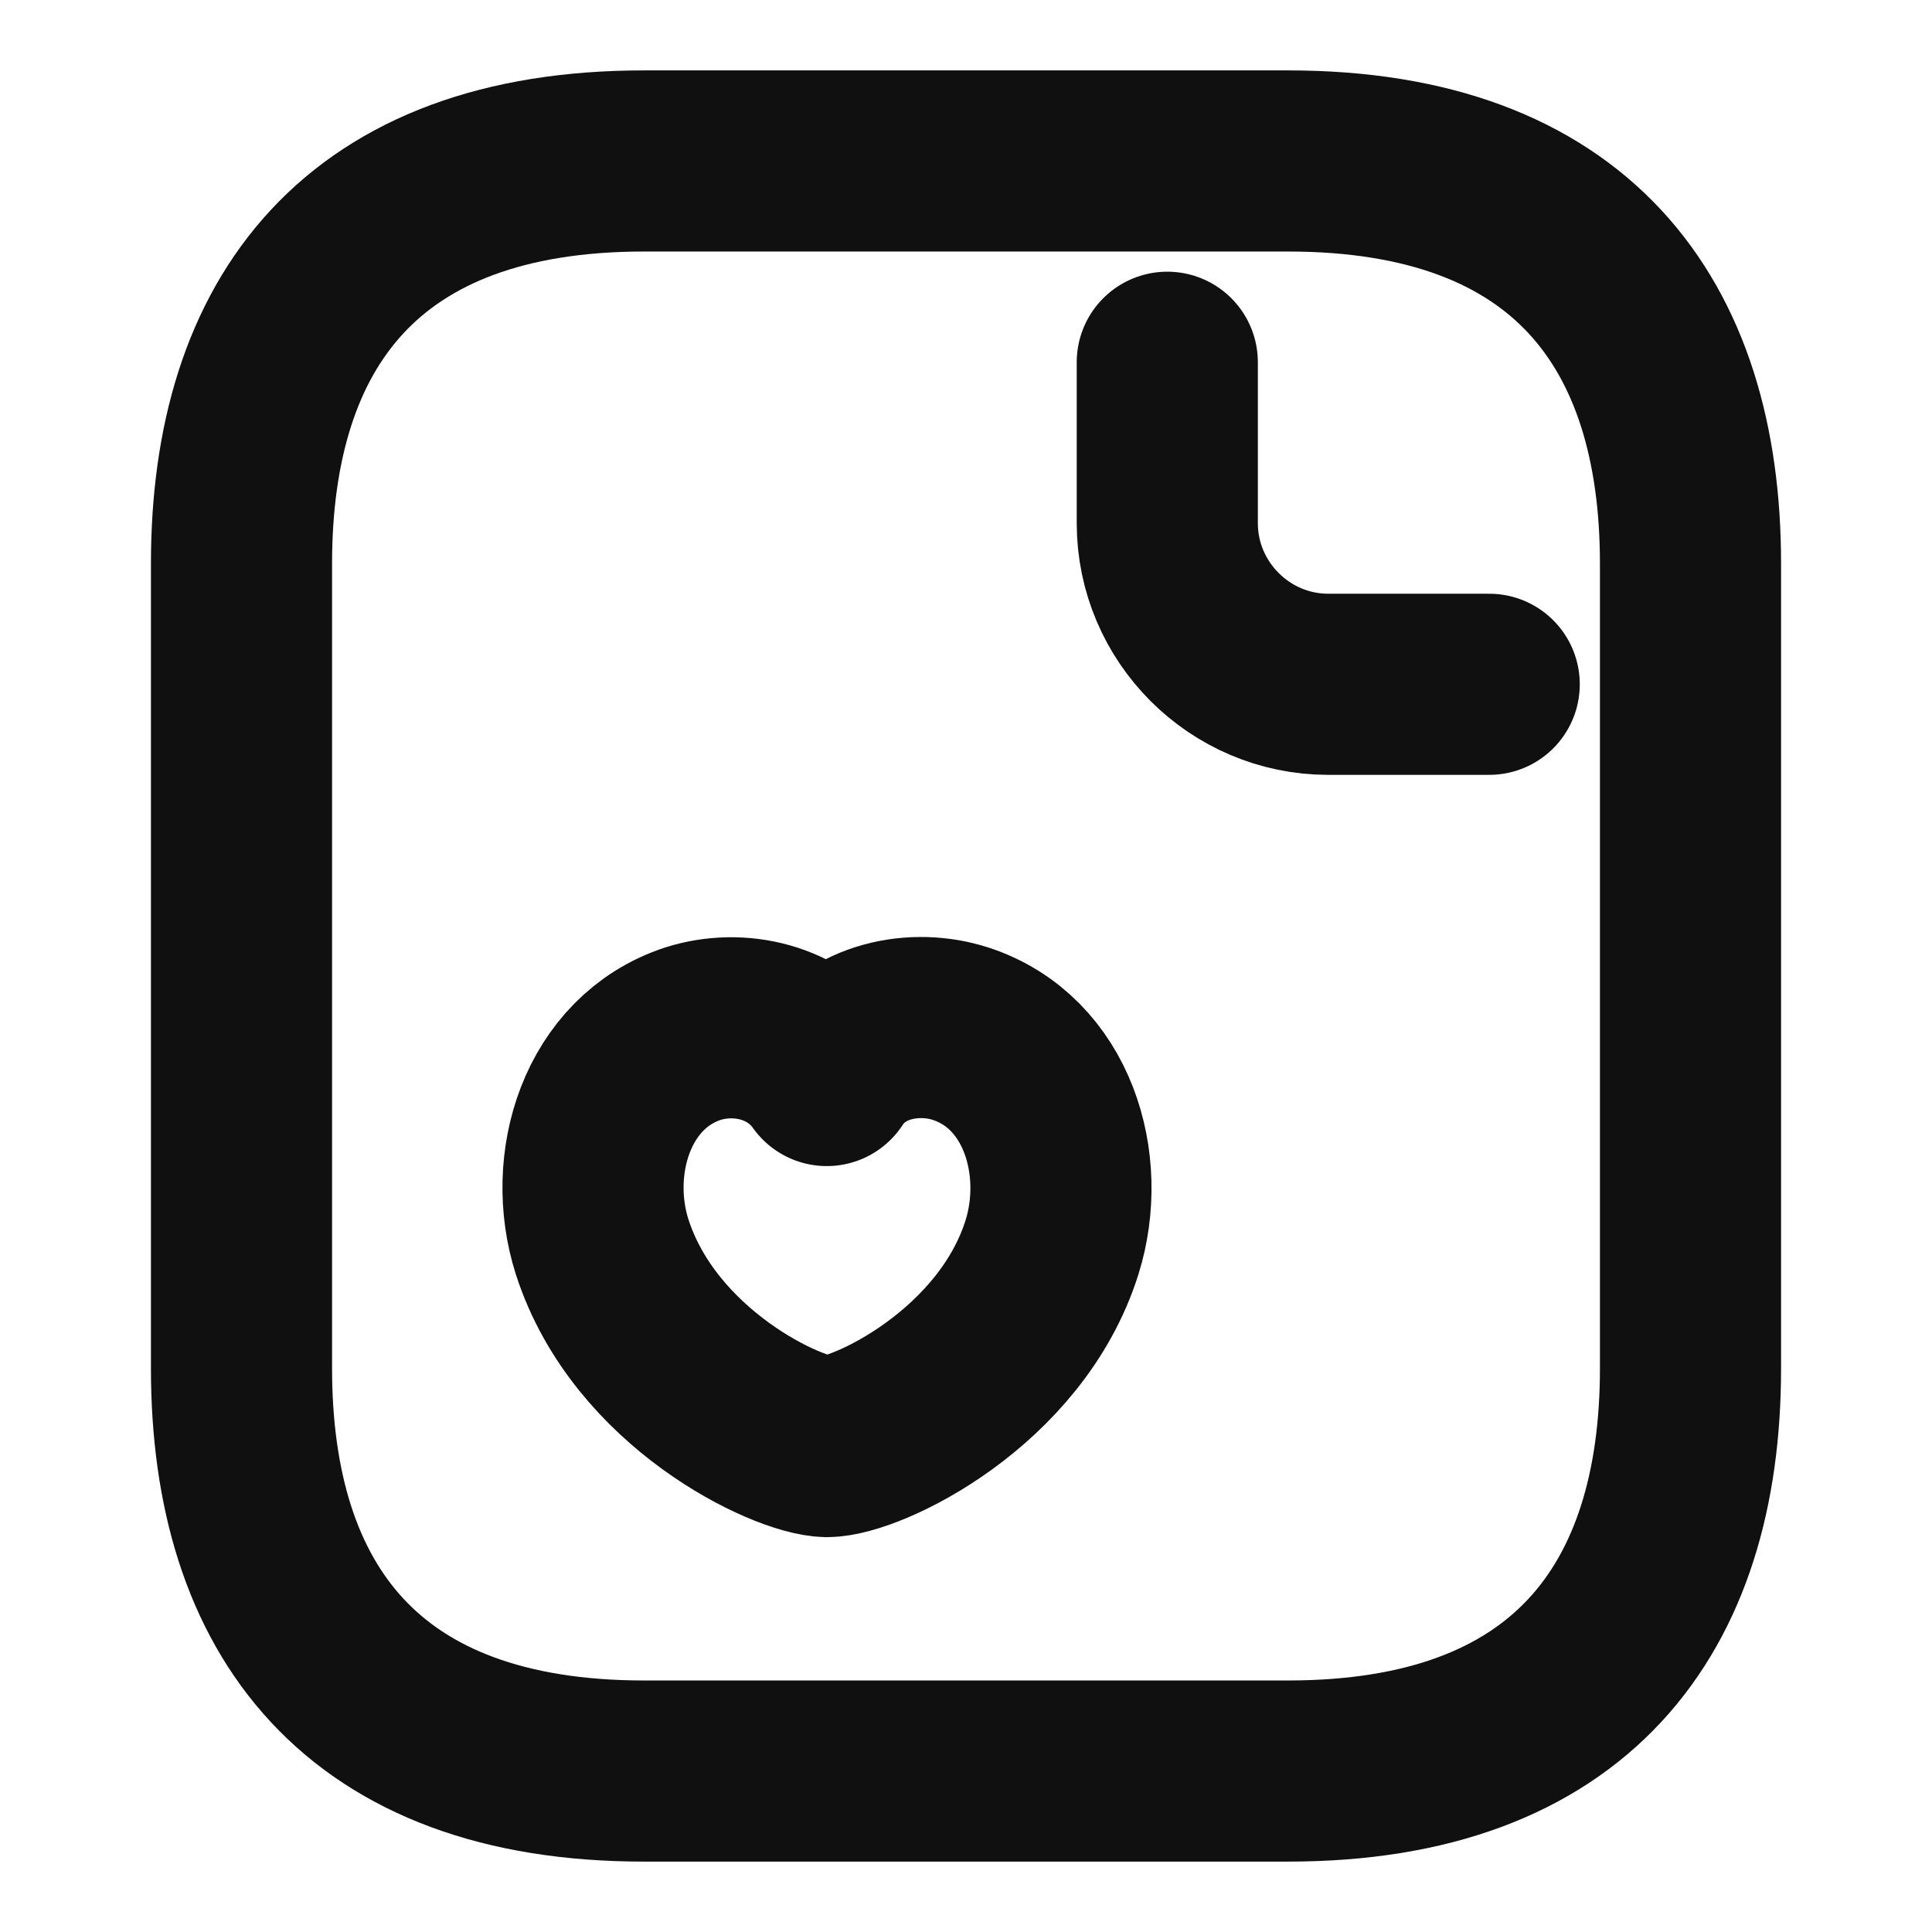 <svg width="16" height="16" viewBox="0 0 16 16" fill="none" xmlns="http://www.w3.org/2000/svg">
<path d="M14 4.667V11.333C14 13.333 13 14.667 10.667 14.667H5.333C3 14.667 2 13.333 2 11.333V4.667C2 2.667 3 1.333 5.333 1.333H10.667C13 1.333 14 2.667 14 4.667Z" stroke="#101010" stroke-width="1.5" stroke-miterlimit="10" stroke-linecap="round" stroke-linejoin="round"/>
<path d="M9.667 3V4.333C9.667 5.067 10.267 5.667 11 5.667H12.333" stroke="#101010" stroke-width="1.5" stroke-miterlimit="10" stroke-linecap="round" stroke-linejoin="round"/>
<path d="M4.987 10.327C4.767 9.64 5.027 8.793 5.74 8.56C6.12 8.44 6.587 8.54 6.847 8.907C7.093 8.527 7.58 8.44 7.953 8.56C8.673 8.793 8.927 9.64 8.713 10.327C8.373 11.413 7.18 11.98 6.847 11.98C6.52 11.973 5.34 11.42 4.987 10.327Z" stroke="#101010" stroke-width="1.5" stroke-linecap="round" stroke-linejoin="round"/>
</svg>
